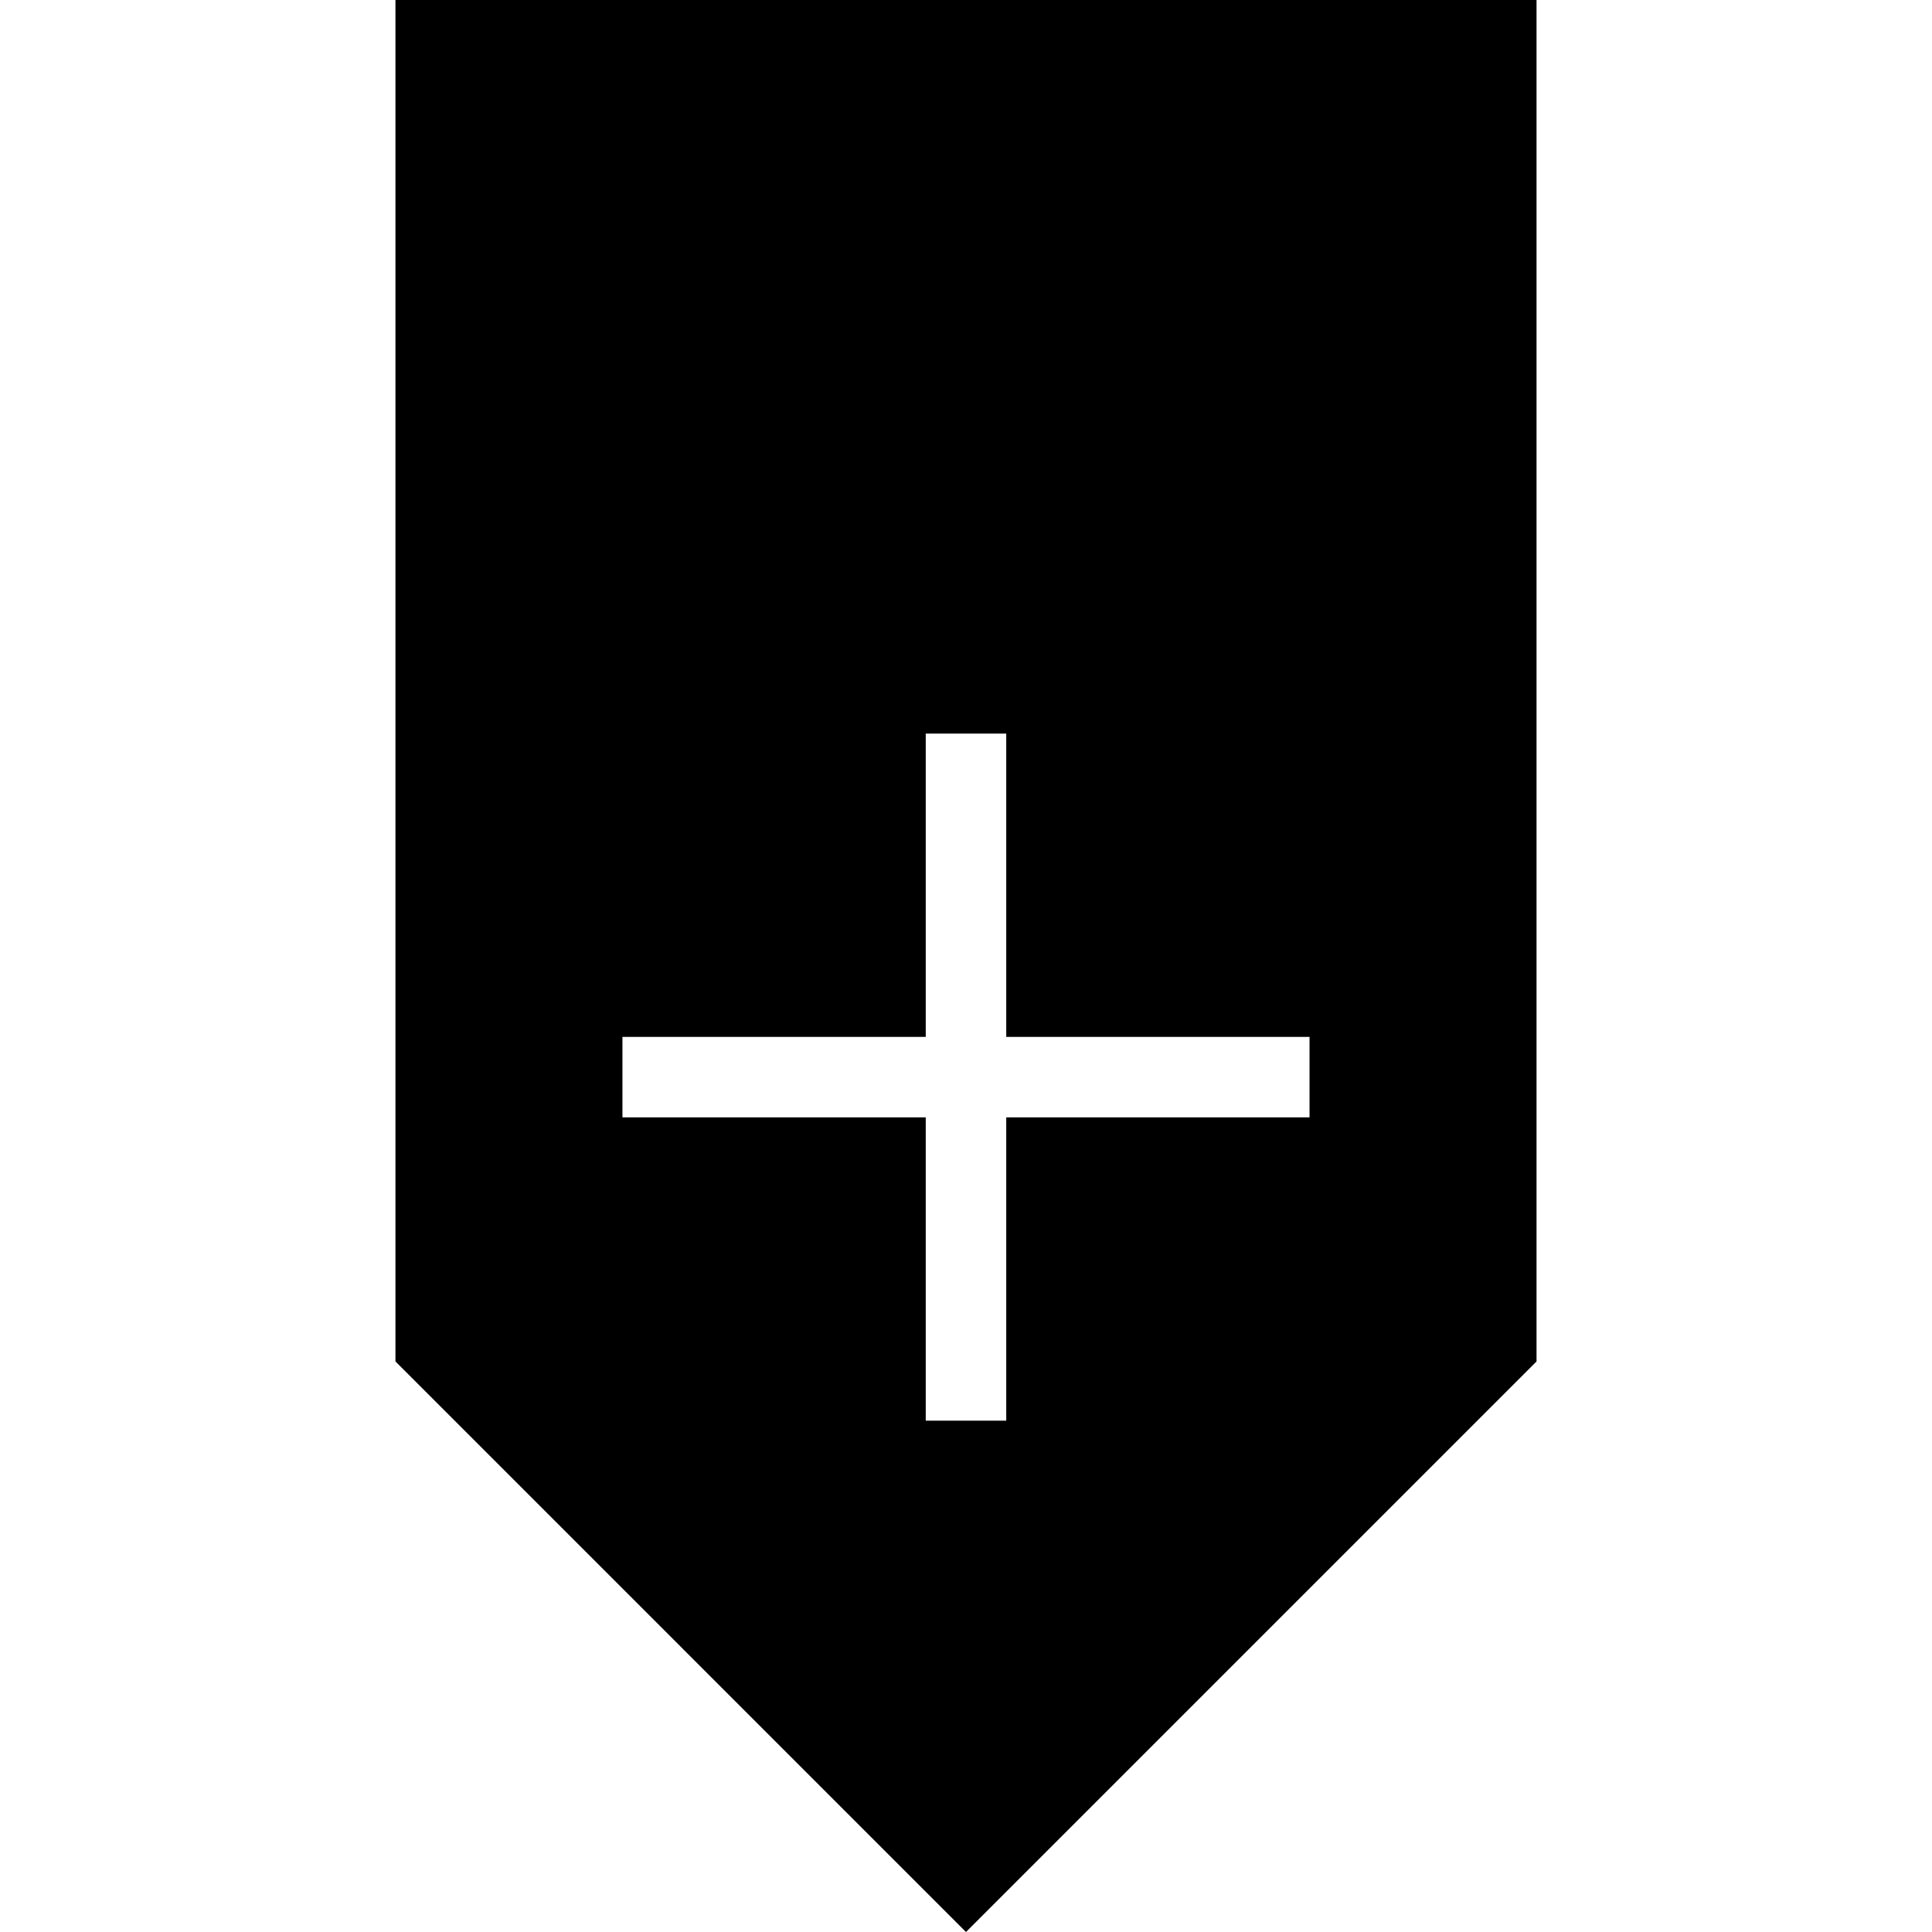 <?xml version="1.0" encoding="iso-8859-1"?>
<!-- Uploaded to: SVG Repo, www.svgrepo.com, Generator: SVG Repo Mixer Tools -->
<svg fill="#000000" height="800px" width="800px" version="1.1" id="Layer_1" xmlns="http://www.w3.org/2000/svg" xmlns:xlink="http://www.w3.org/1999/xlink" 
	 viewBox="0 0 472.615 472.615" xml:space="preserve">
<g>
	<g>
		<path d="M96.738,0v333.045l139.569,139.57l139.57-139.57V0H96.738z M320.343,273.341h-74.192v74.188h-19.692v-74.188h-74.193
			v-19.692h74.193v-74.192h19.692v74.192h74.192V273.341z"/>
	</g>
</g>
</svg>